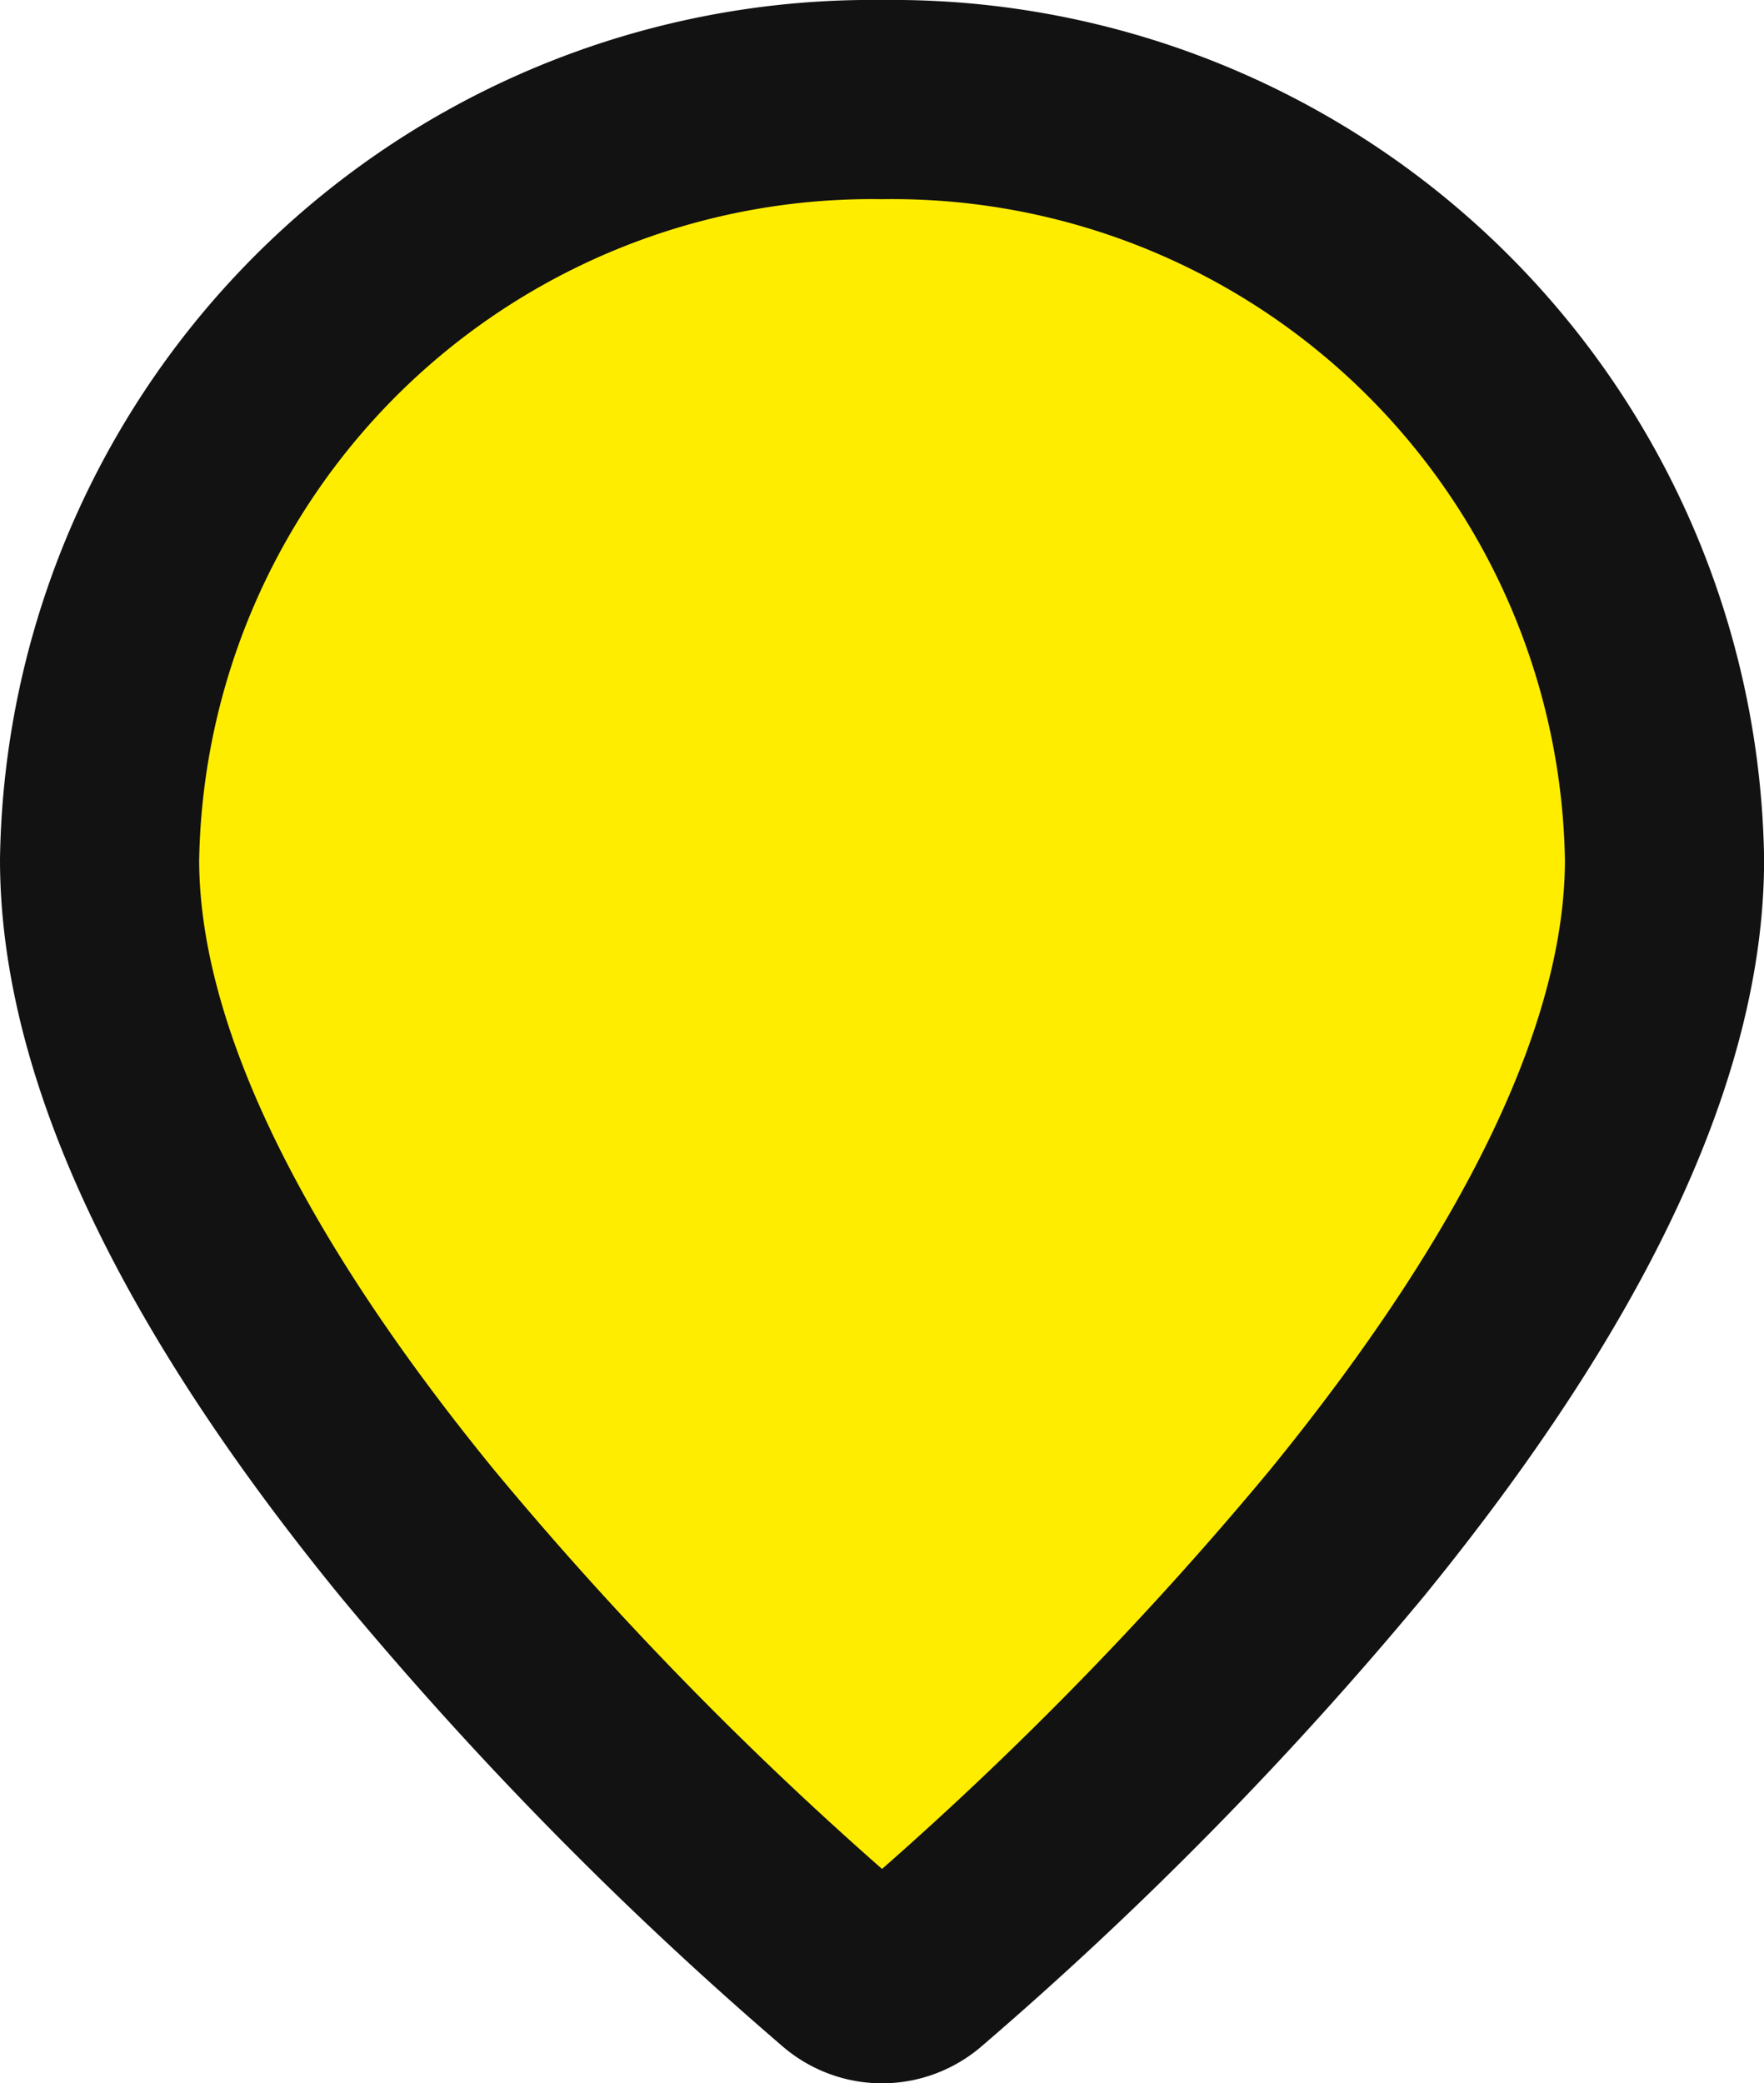 <svg xmlns="http://www.w3.org/2000/svg" width="17.714" height="20.92" viewBox="0 0 17.714 20.92">
  <path id="map-pin" d="M7.857,18.92a.533.533,0,0,1-.347-.13,36.568,36.568,0,0,1-4.325-4.4C1.072,11.8,0,9.522,0,7.632A7.756,7.756,0,0,1,7.858,0a7.756,7.756,0,0,1,7.857,7.632c0,1.89-1.072,4.163-3.185,6.758a36.589,36.589,0,0,1-4.325,4.4A.534.534,0,0,1,7.857,18.92Z" transform="translate(1 1)" fill="#ffed00" stroke="#121212" stroke-linecap="round" stroke-width="2"/>
</svg>
